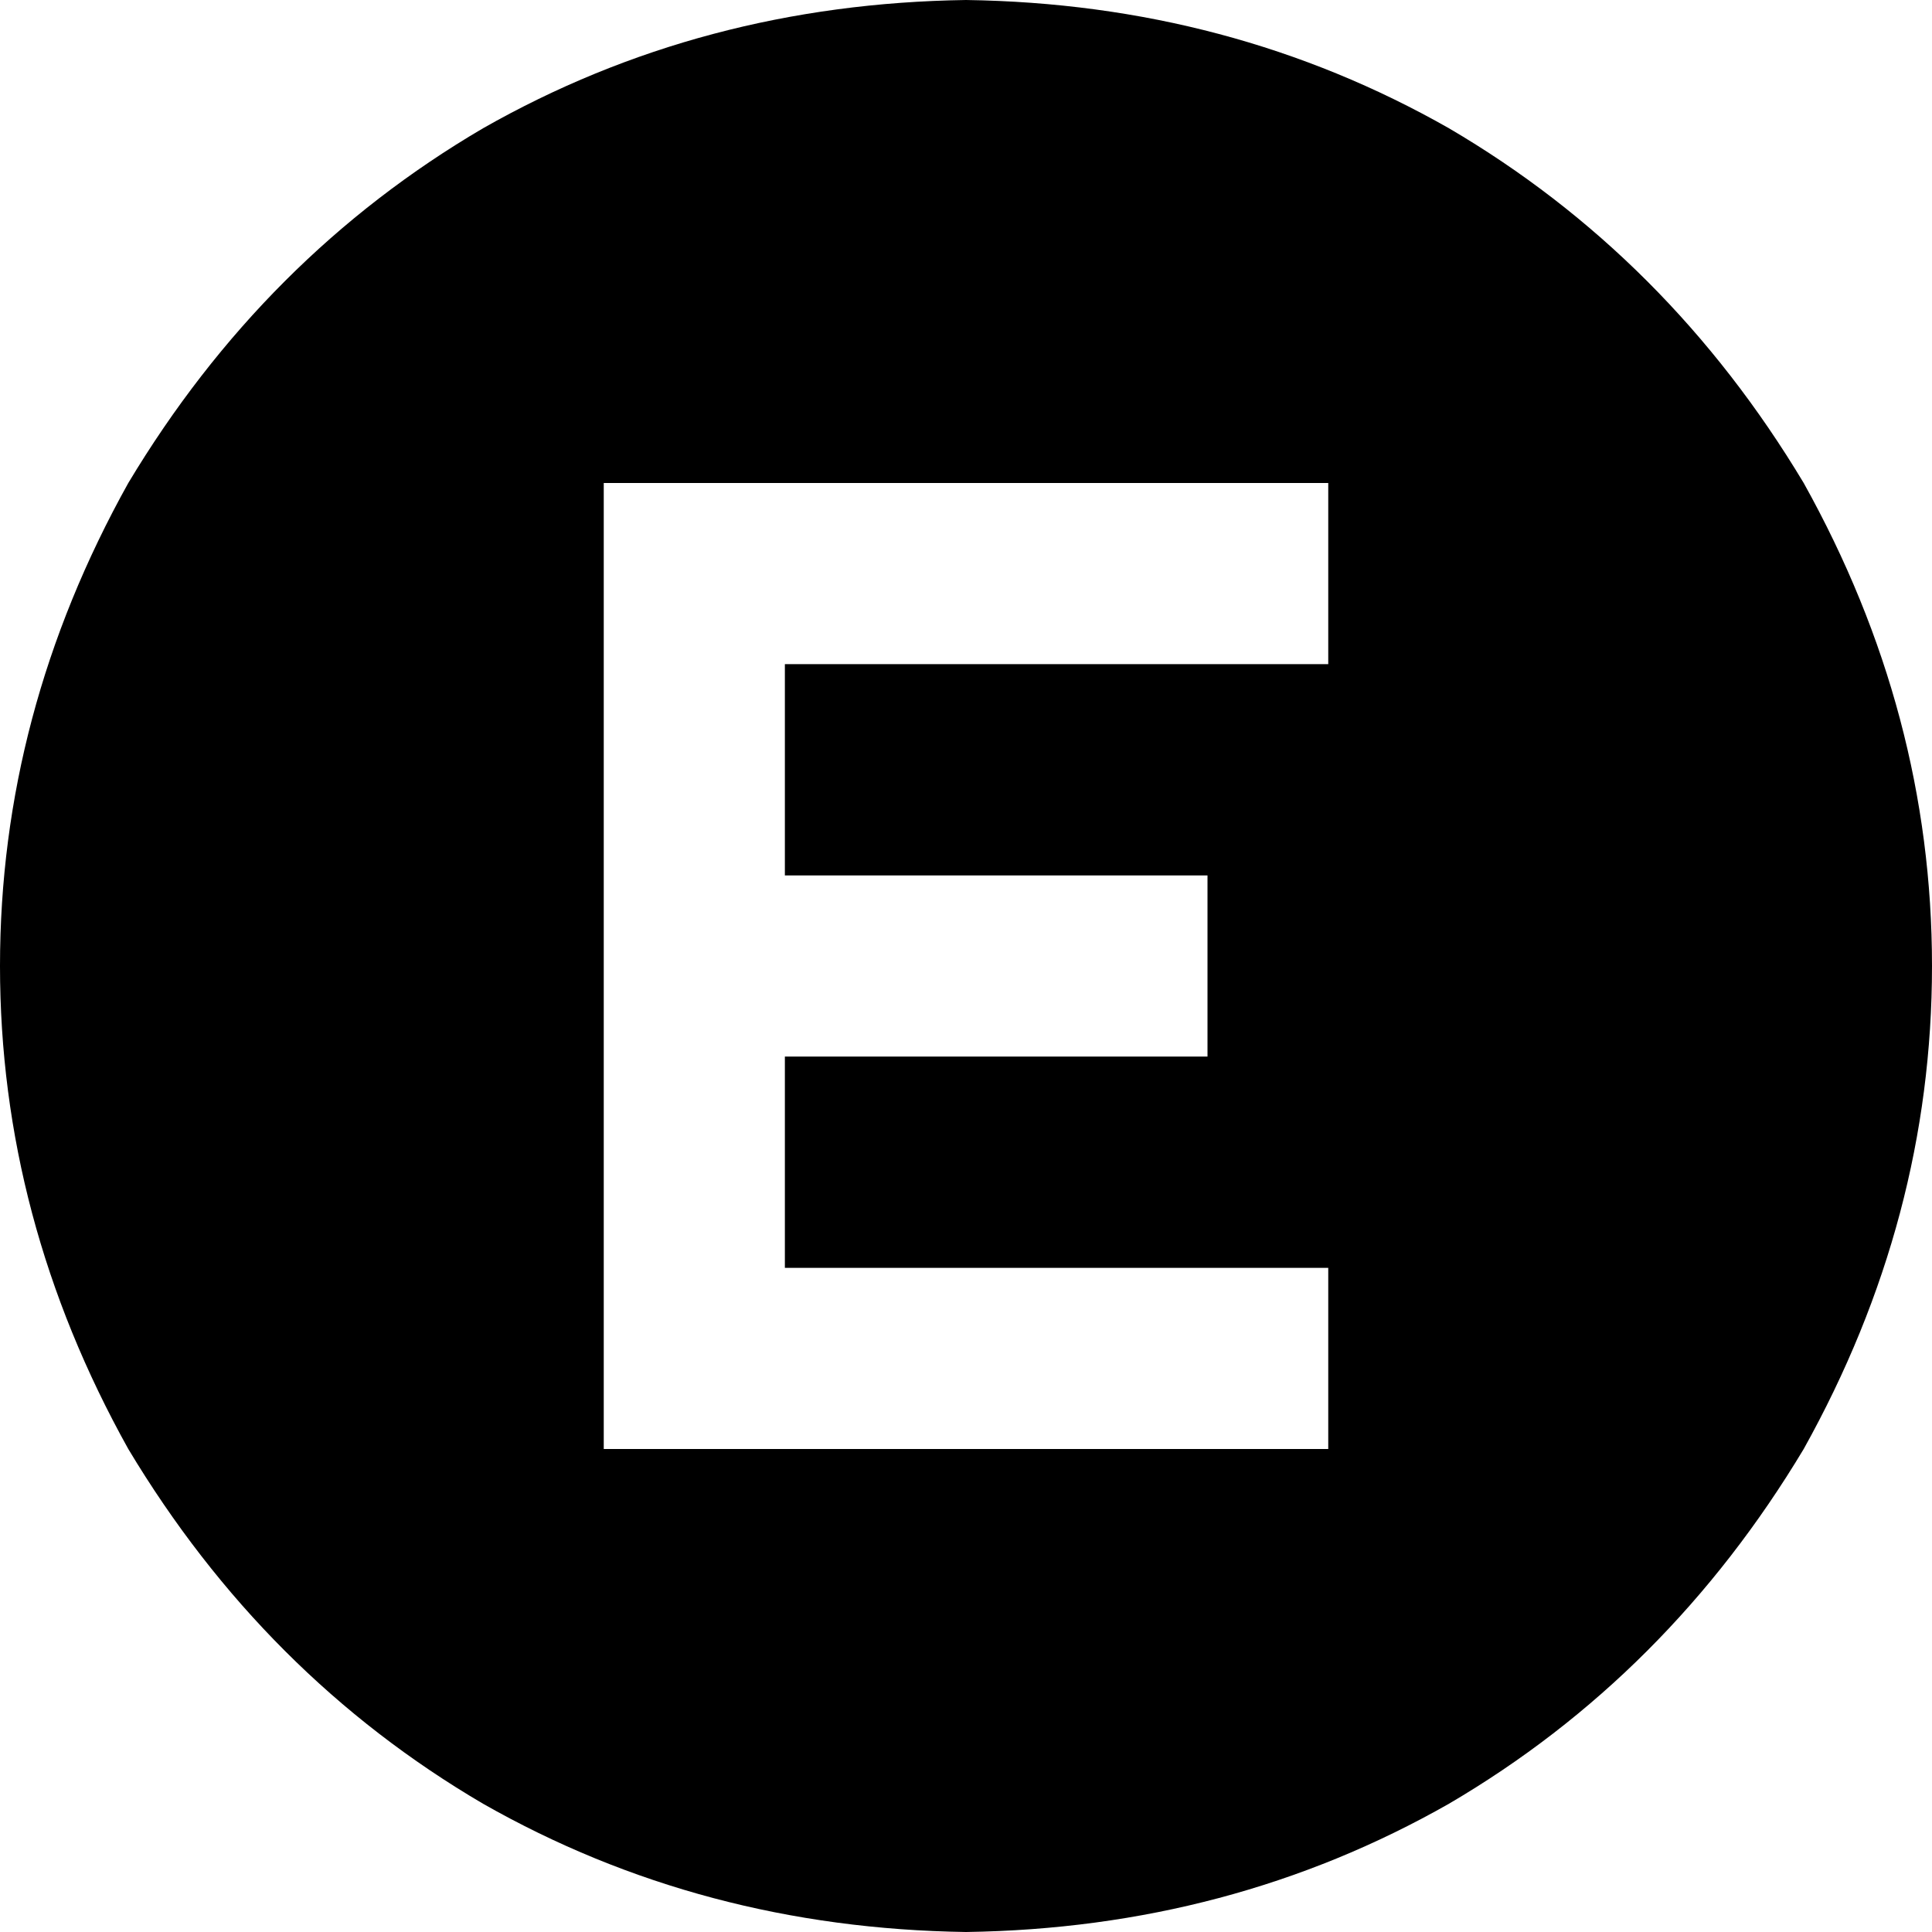 <svg xmlns="http://www.w3.org/2000/svg" viewBox="0 0 512 512">
  <path d="M 256 512 Q 326 511 384 478 L 384 478 L 384 478 Q 442 444 478 384 Q 512 323 512 256 Q 512 189 478 128 Q 442 68 384 34 Q 326 1 256 0 Q 186 1 128 34 Q 70 68 34 128 Q 0 189 0 256 Q 0 323 34 384 Q 70 444 128 478 Q 186 511 256 512 L 256 512 Z M 184 128 L 328 128 L 184 128 L 352 128 L 352 176 L 352 176 L 328 176 L 208 176 L 208 232 L 208 232 L 296 232 L 320 232 L 320 280 L 320 280 L 296 280 L 208 280 L 208 336 L 208 336 L 328 336 L 352 336 L 352 384 L 352 384 L 328 384 L 160 384 L 160 360 L 160 360 L 160 256 L 160 256 L 160 152 L 160 152 L 160 128 L 160 128 L 184 128 L 184 128 Z" />
</svg>